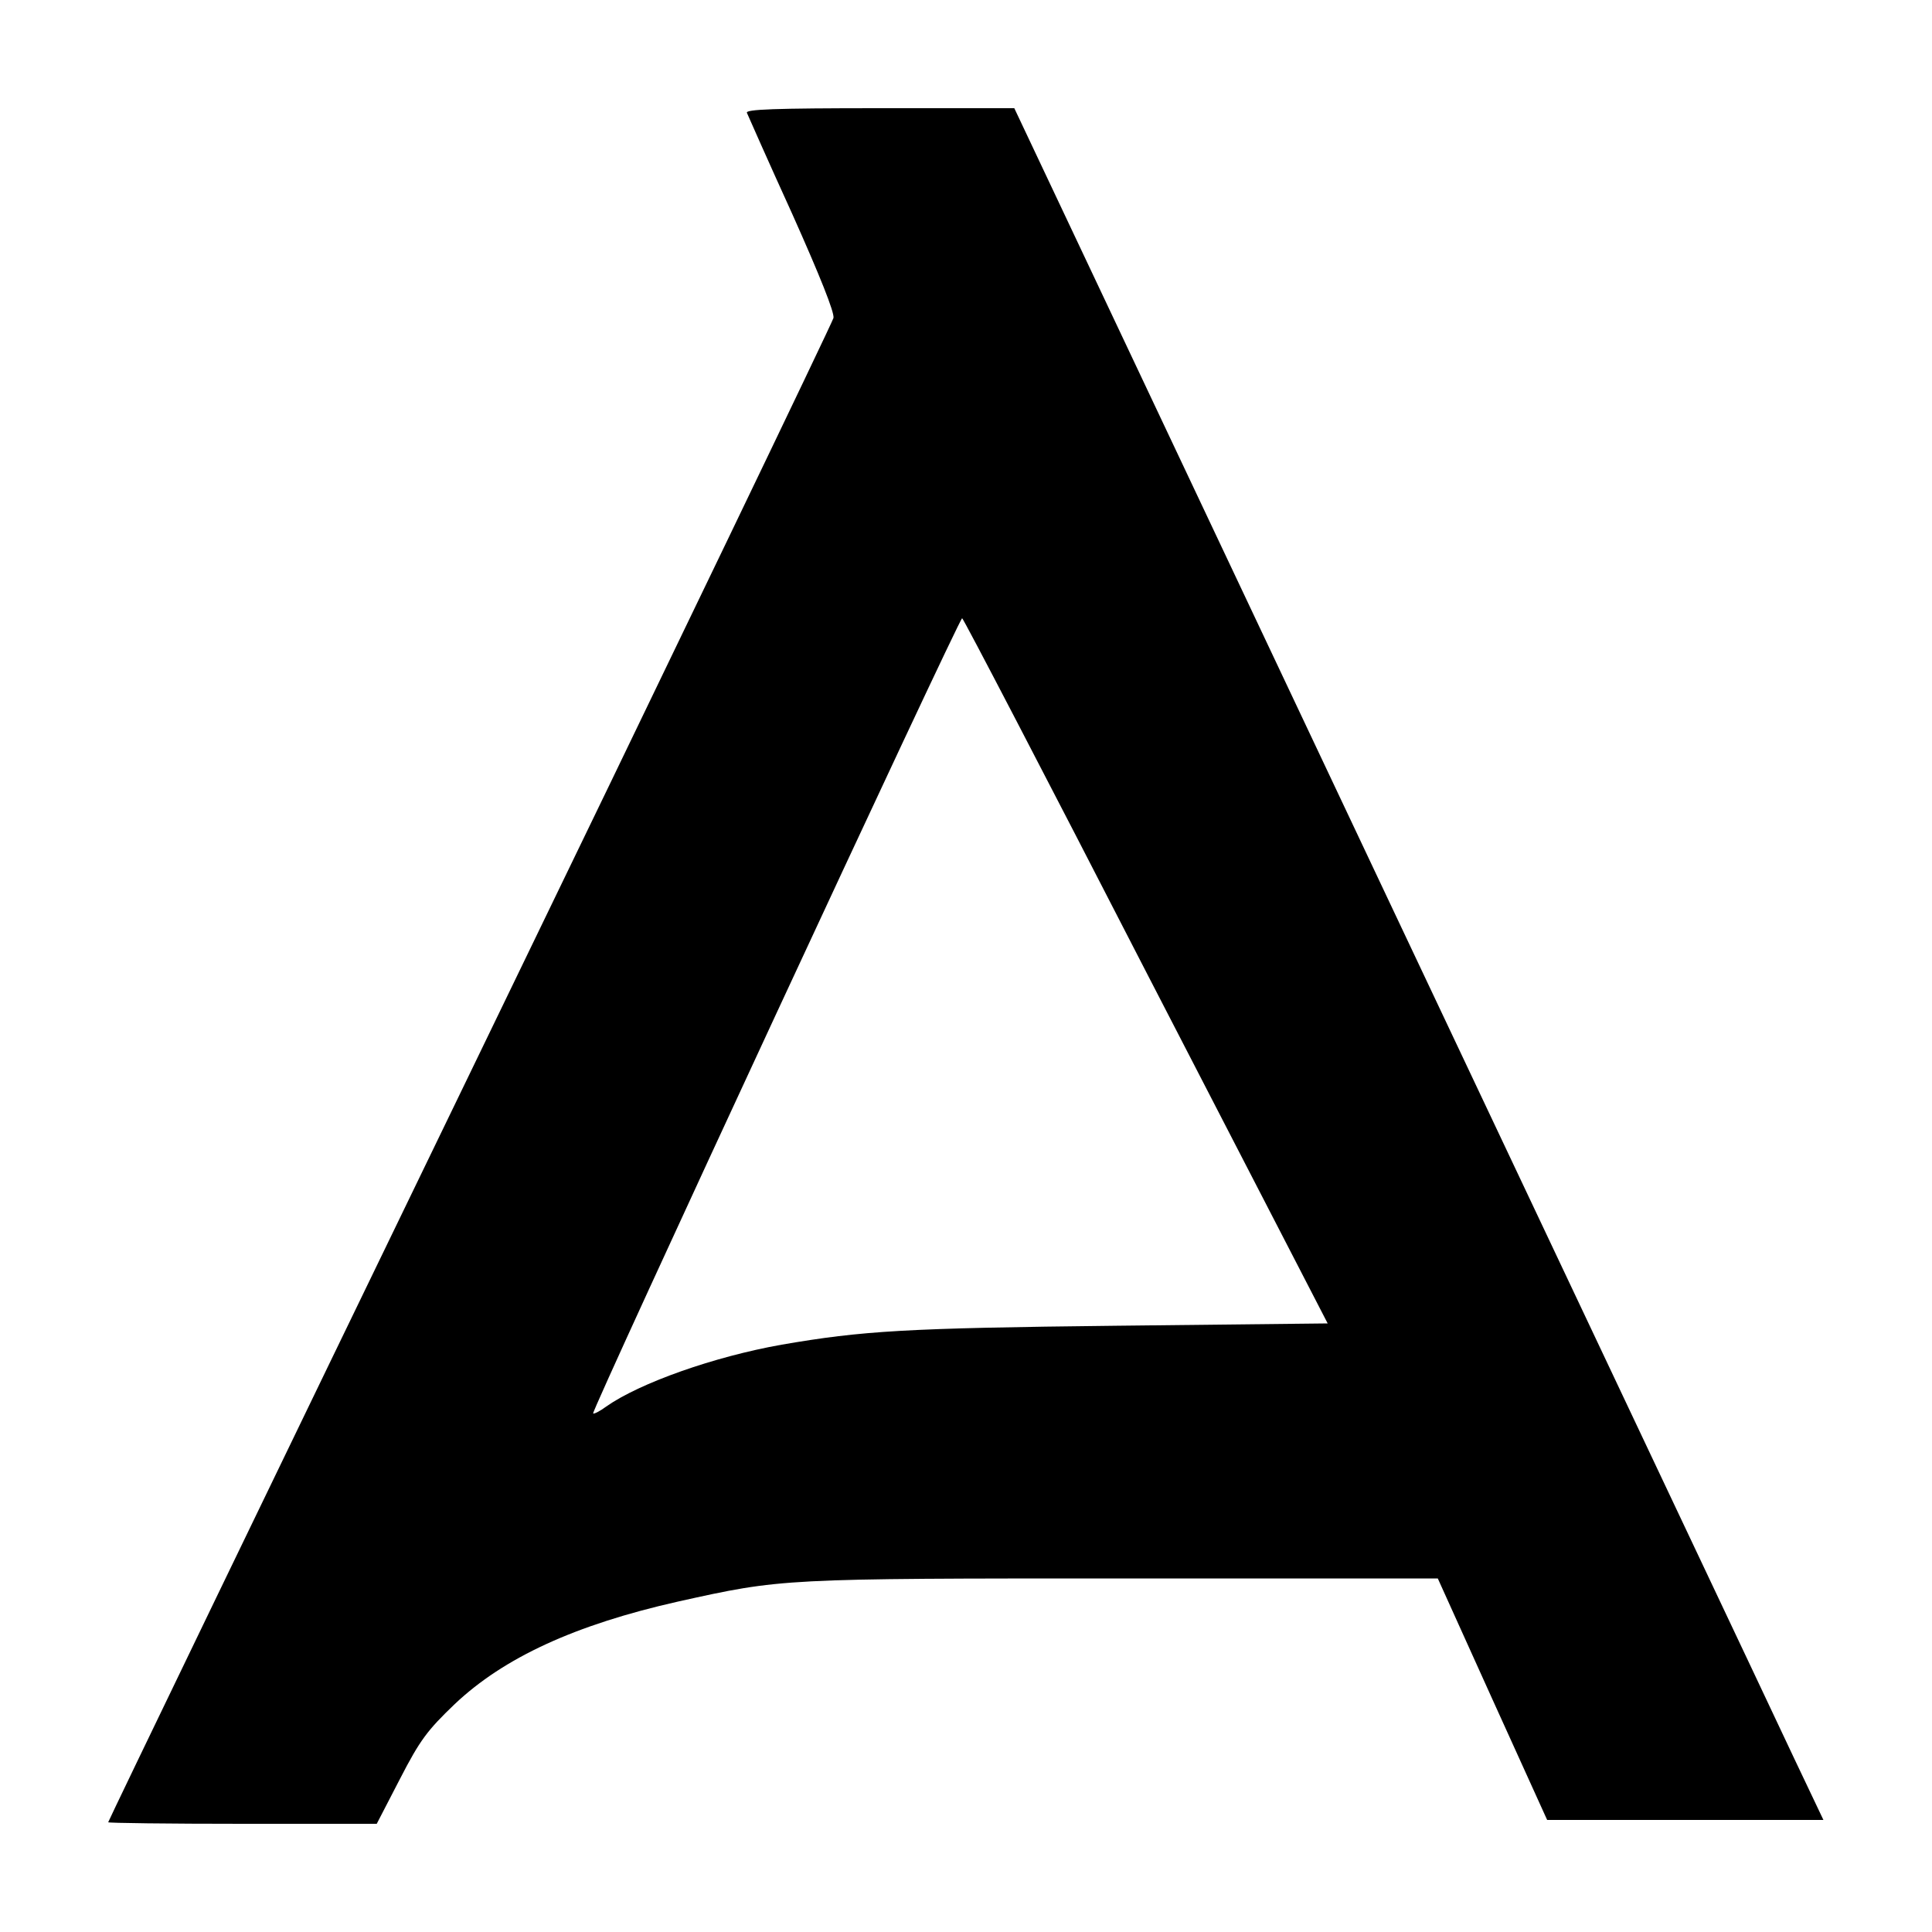 <?xml version="1.0" standalone="no"?>
<!DOCTYPE svg PUBLIC "-//W3C//DTD SVG 20010904//EN"
 "http://www.w3.org/TR/2001/REC-SVG-20010904/DTD/svg10.dtd">
<svg version="1.0" xmlns="http://www.w3.org/2000/svg"
 width="500pt" height="500pt" viewBox="0 0 500 500"
 preserveAspectRatio="xMidYMid meet">
<g transform="translate(0,500) scale(0.1,-0.1)"
fill="#000000" stroke="none">
<path d="M1933 4708 c3 -7 55 -125 117 -261 72 -161 110 -256 107 -270 -3 -12
-426 -892 -941 -1955 -515 -1063 -936 -1935 -936 -1938 0 -2 156 -4 348 -4
l347 0 60 116 c52 101 71 126 142 194 127 120 311 205 577 265 270 60 268 60
1154 60 l813 0 141 -312 142 -313 357 0 358 0 -77 162 c-42 90 -514 1087
-1047 2215 l-970 2053 -349 0 c-274 0 -347 -3 -343 -12z m1032 -2221 l471
-912 -546 -6 c-547 -6 -658 -13 -867 -49 -175 -31 -367 -99 -454 -160 -16 -12
-32 -20 -34 -18 -6 5 947 2058 955 2058 3 0 217 -411 475 -913z"/>
</g>
</svg>
